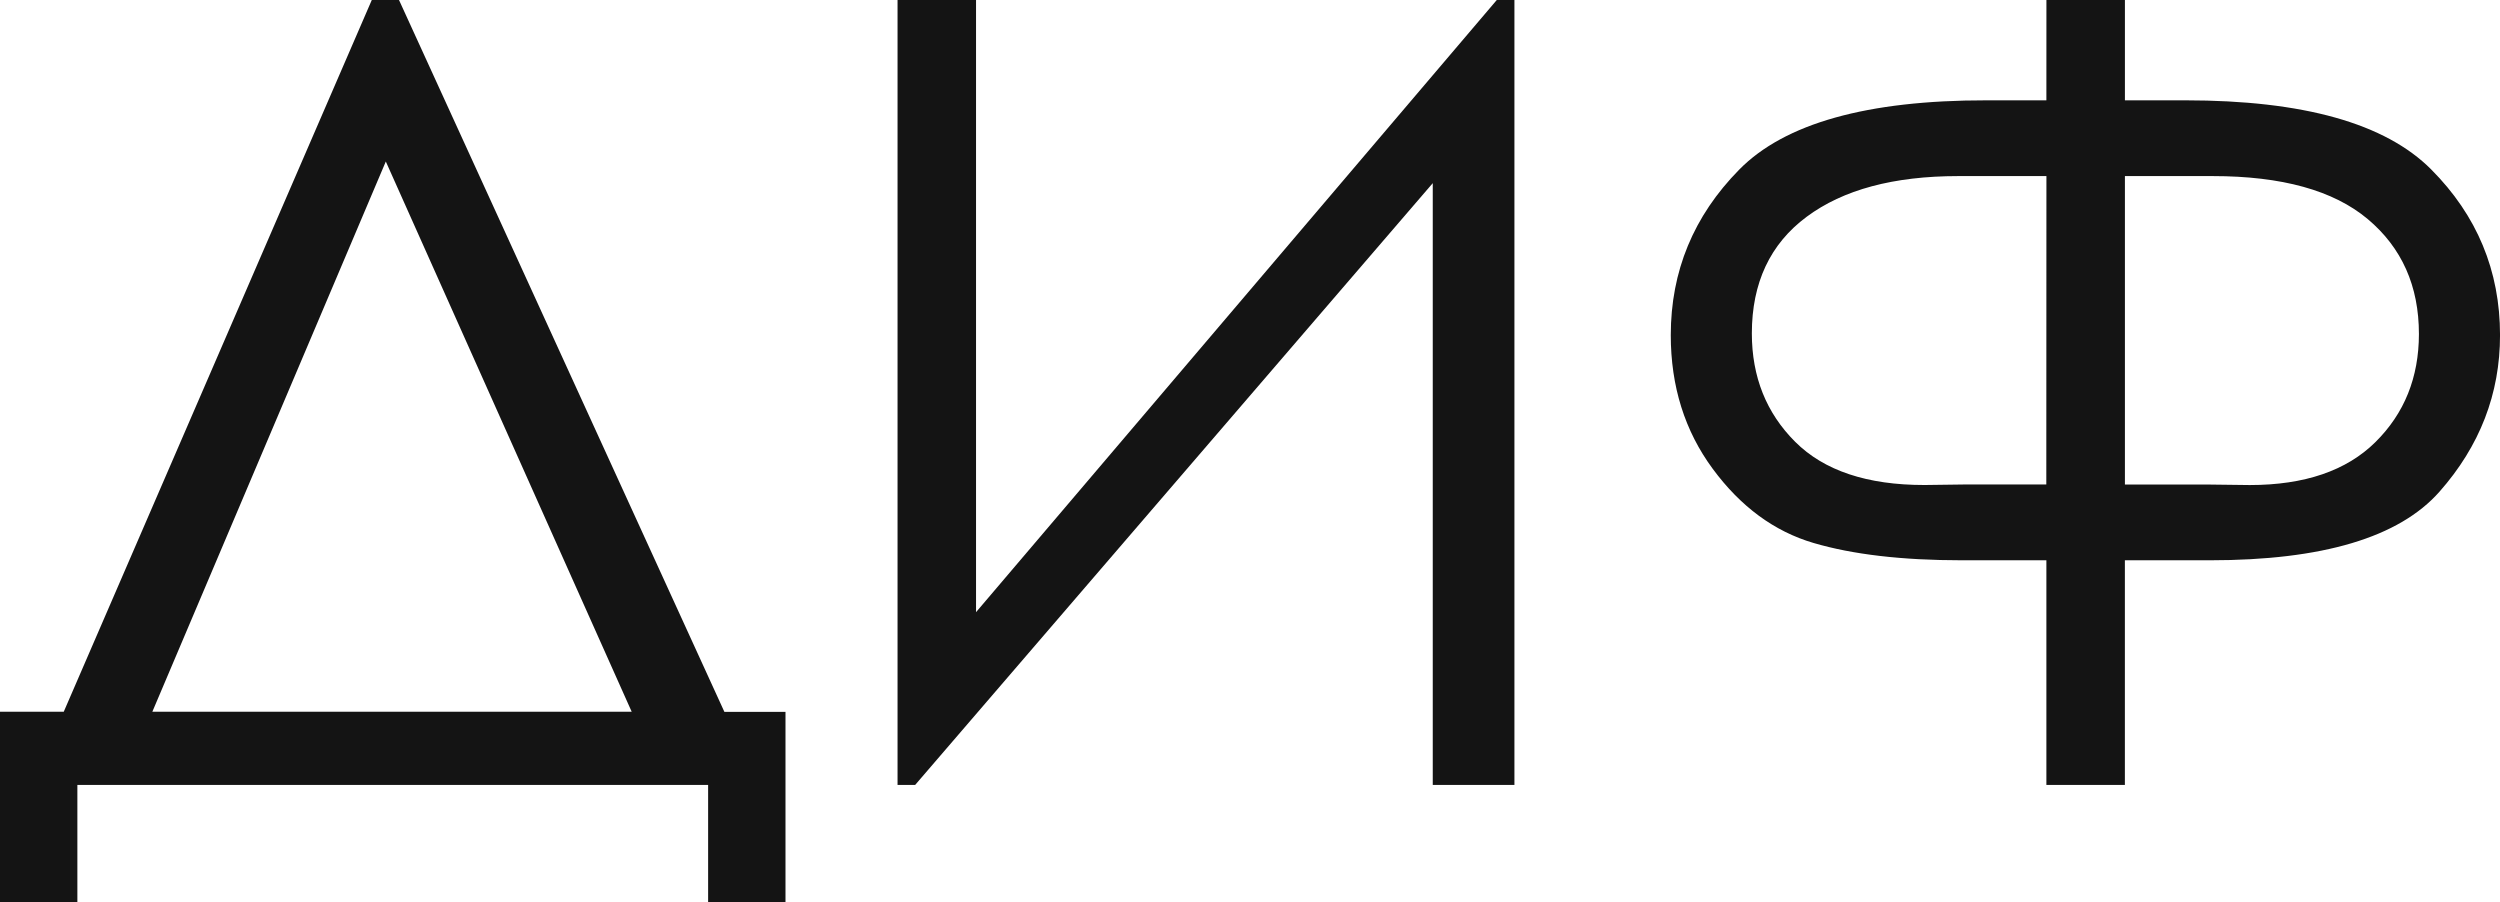 <svg xmlns="http://www.w3.org/2000/svg" viewBox="0 0 668.85 241.41"><defs><style>.cls-1{fill:#141414;}</style></defs><title>Ресурс 1</title><g id="Слой_2" data-name="Слой 2"><g id="Слой_1-2" data-name="Слой 1"><path class="cls-1" d="M20.7,241.41H0v-51H17.06L99.47,0h7.28L193.8,190.45h16.35v51h-20.7V210H20.7Zm20.06-51H169L103.22,43.21Z"/><path class="cls-1" d="M405.17,210H383.32V49L244.84,210h-4.71V0h21V163.78L400.45,0h4.72Z"/><path class="cls-1" d="M547.5,0h21V26.84h16.13q47.4,0,65.81,18.49t18.42,44.33q0,23.55-16.21,41.9T591.19,149.9h-22.7V210h-21V149.9H524.91q-24,0-39.74-4.64t-26.95-19.84Q447,110.21,447,89.66,447,64,465.29,45.4t66.2-18.56h16Zm0,47.11H523.9Q498,47.11,483.35,58t-14.66,31.2q0,17.42,11.59,29t34.61,11.56l10.58-.14h22Zm21,0v82.52h22.12l11.28.14q22,0,33.62-11.49t11.64-28.91q0-19.28-13.71-30.77T592,47.11Z"/></g></g></svg>